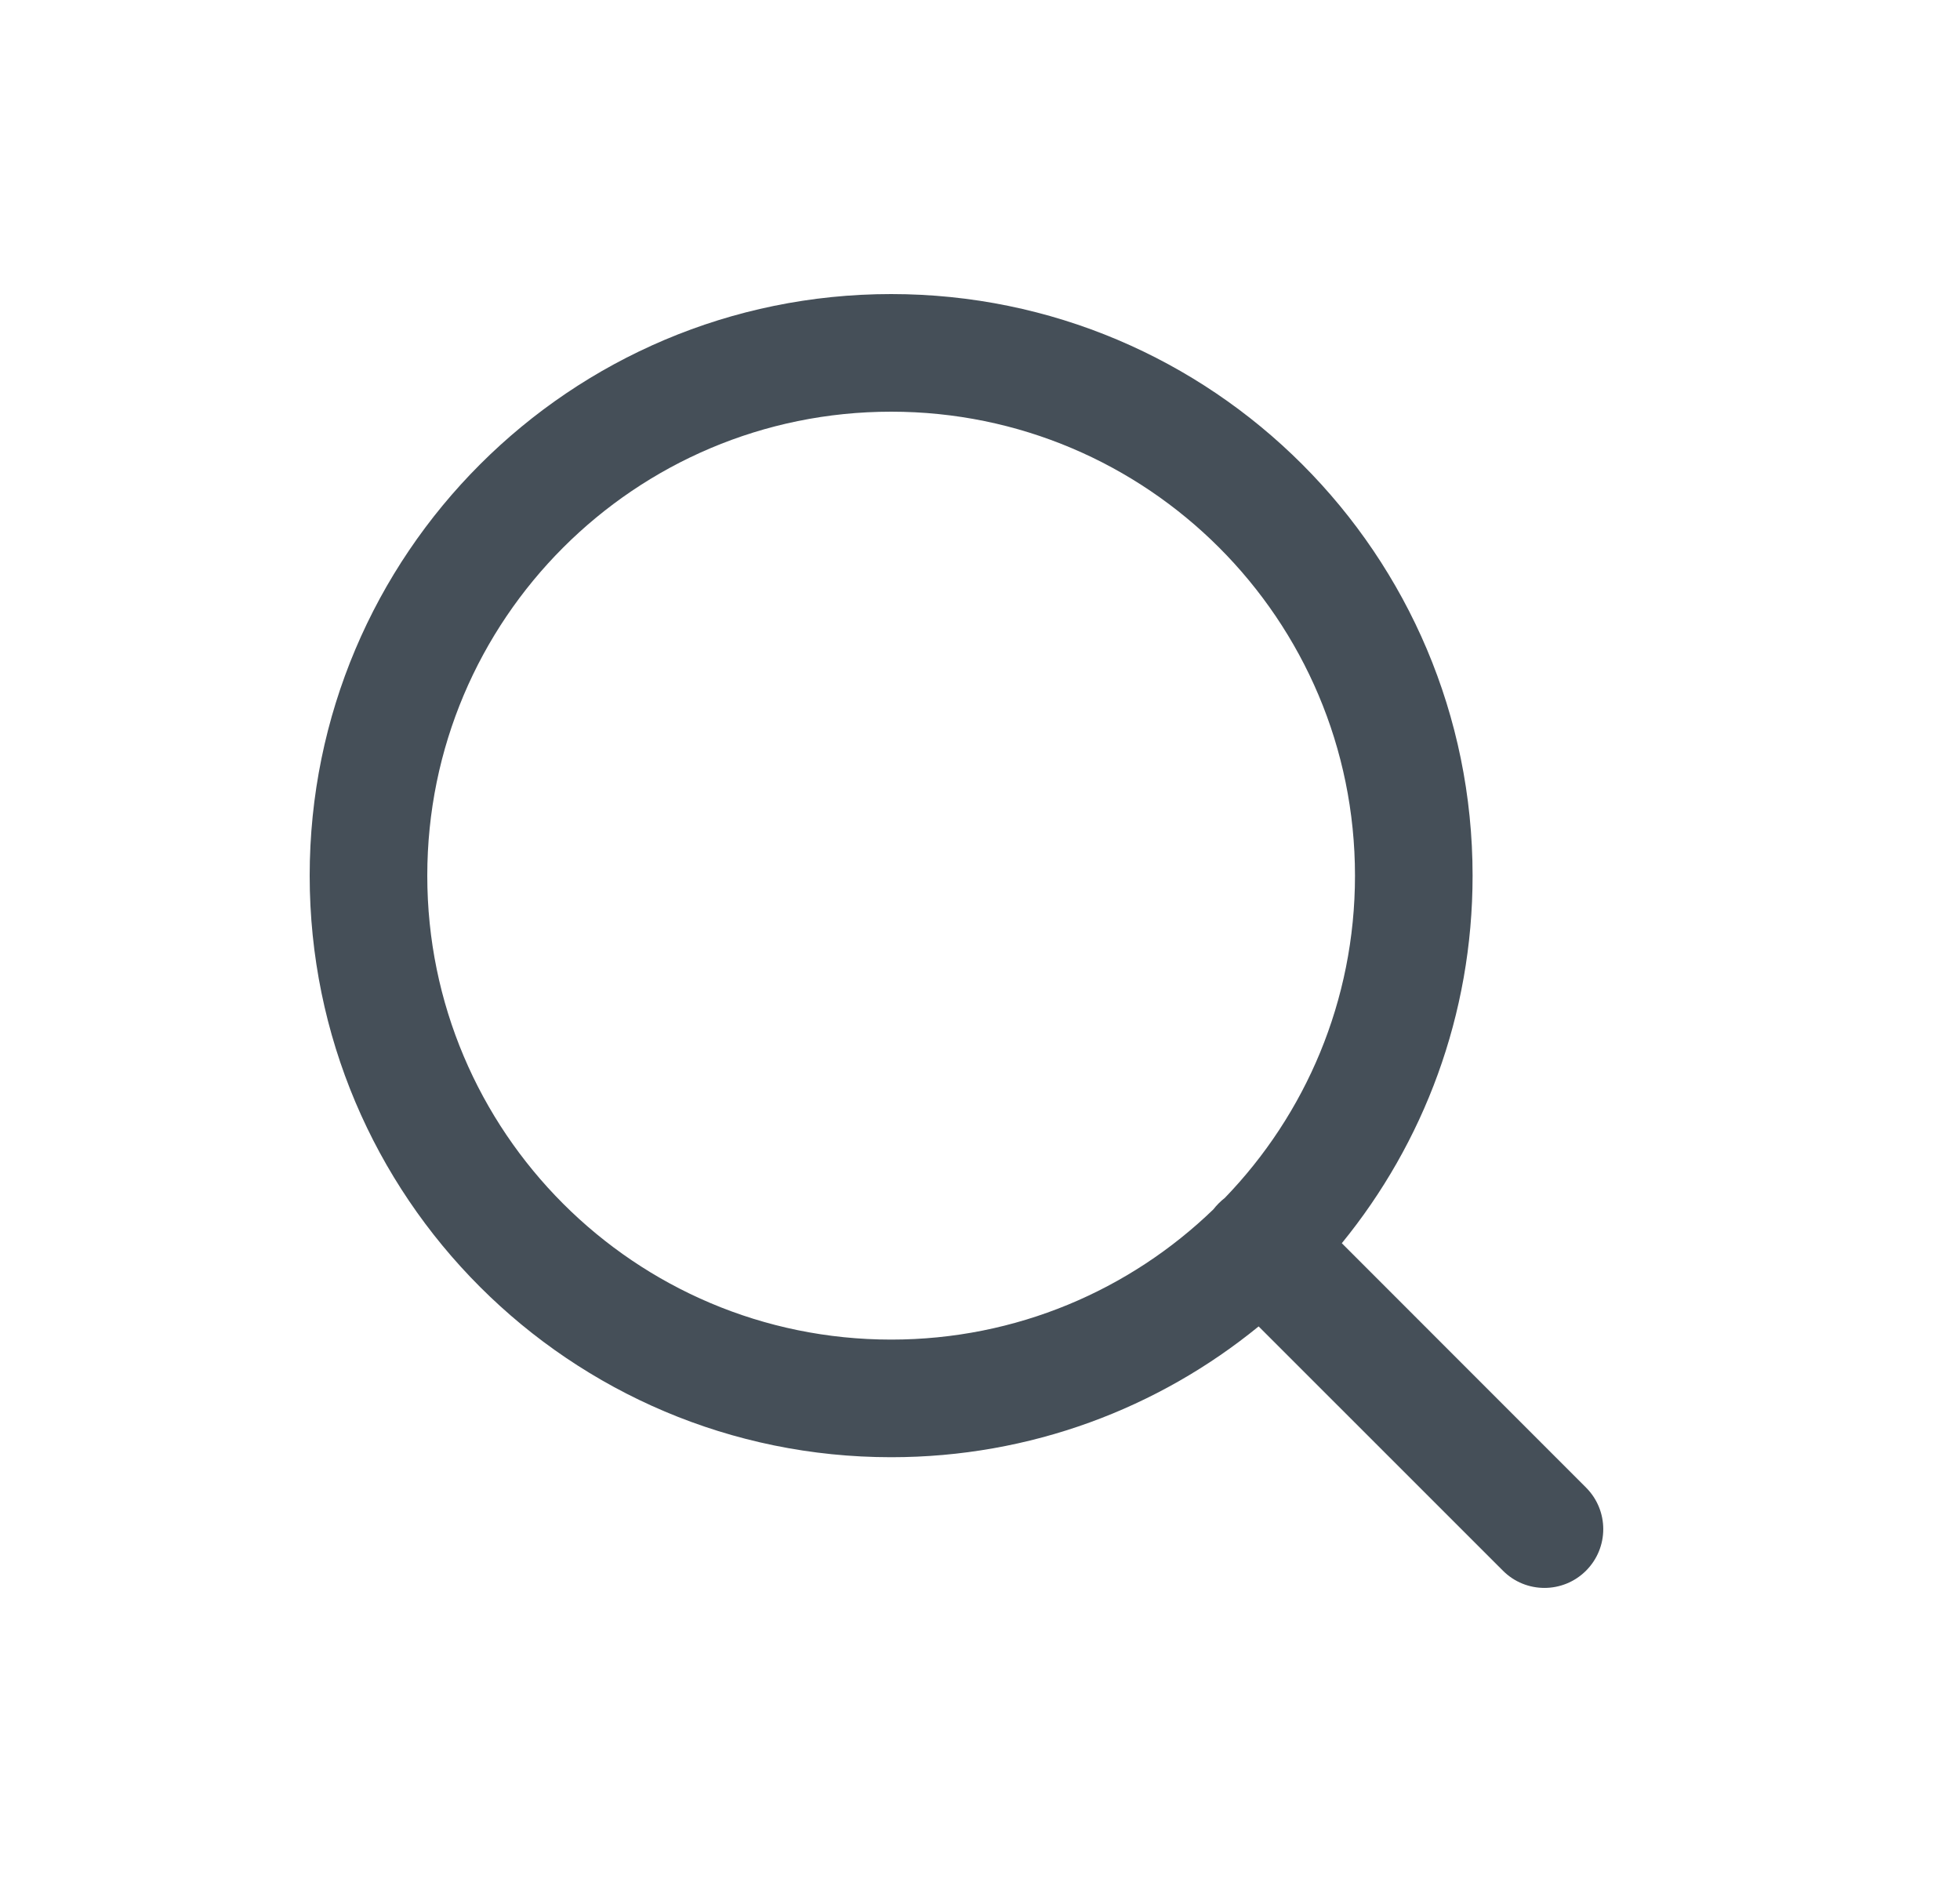 <svg width="25" height="24" viewBox="0 0 25 24" fill="none" xmlns="http://www.w3.org/2000/svg">
<path fill-rule="evenodd" clip-rule="evenodd" d="M11.367 5.25C8.099 5.25 5.45 7.899 5.45 11.167C5.45 14.434 8.099 17.083 11.367 17.083C12.963 17.083 14.412 16.451 15.476 15.423C15.497 15.396 15.52 15.37 15.545 15.345C15.57 15.32 15.596 15.297 15.623 15.276C16.651 14.212 17.283 12.763 17.283 11.167C17.283 7.899 14.634 5.25 11.367 5.25ZM17.115 15.854C18.158 14.576 18.783 12.945 18.783 11.167C18.783 7.071 15.463 3.75 11.367 3.75C7.271 3.75 3.95 7.071 3.95 11.167C3.95 15.263 7.271 18.583 11.367 18.583C13.145 18.583 14.776 17.958 16.054 16.915L19.17 20.03C19.462 20.323 19.937 20.323 20.23 20.03C20.523 19.737 20.523 19.263 20.23 18.97L17.115 15.854Z" fill="#454F58"/>
</svg>
